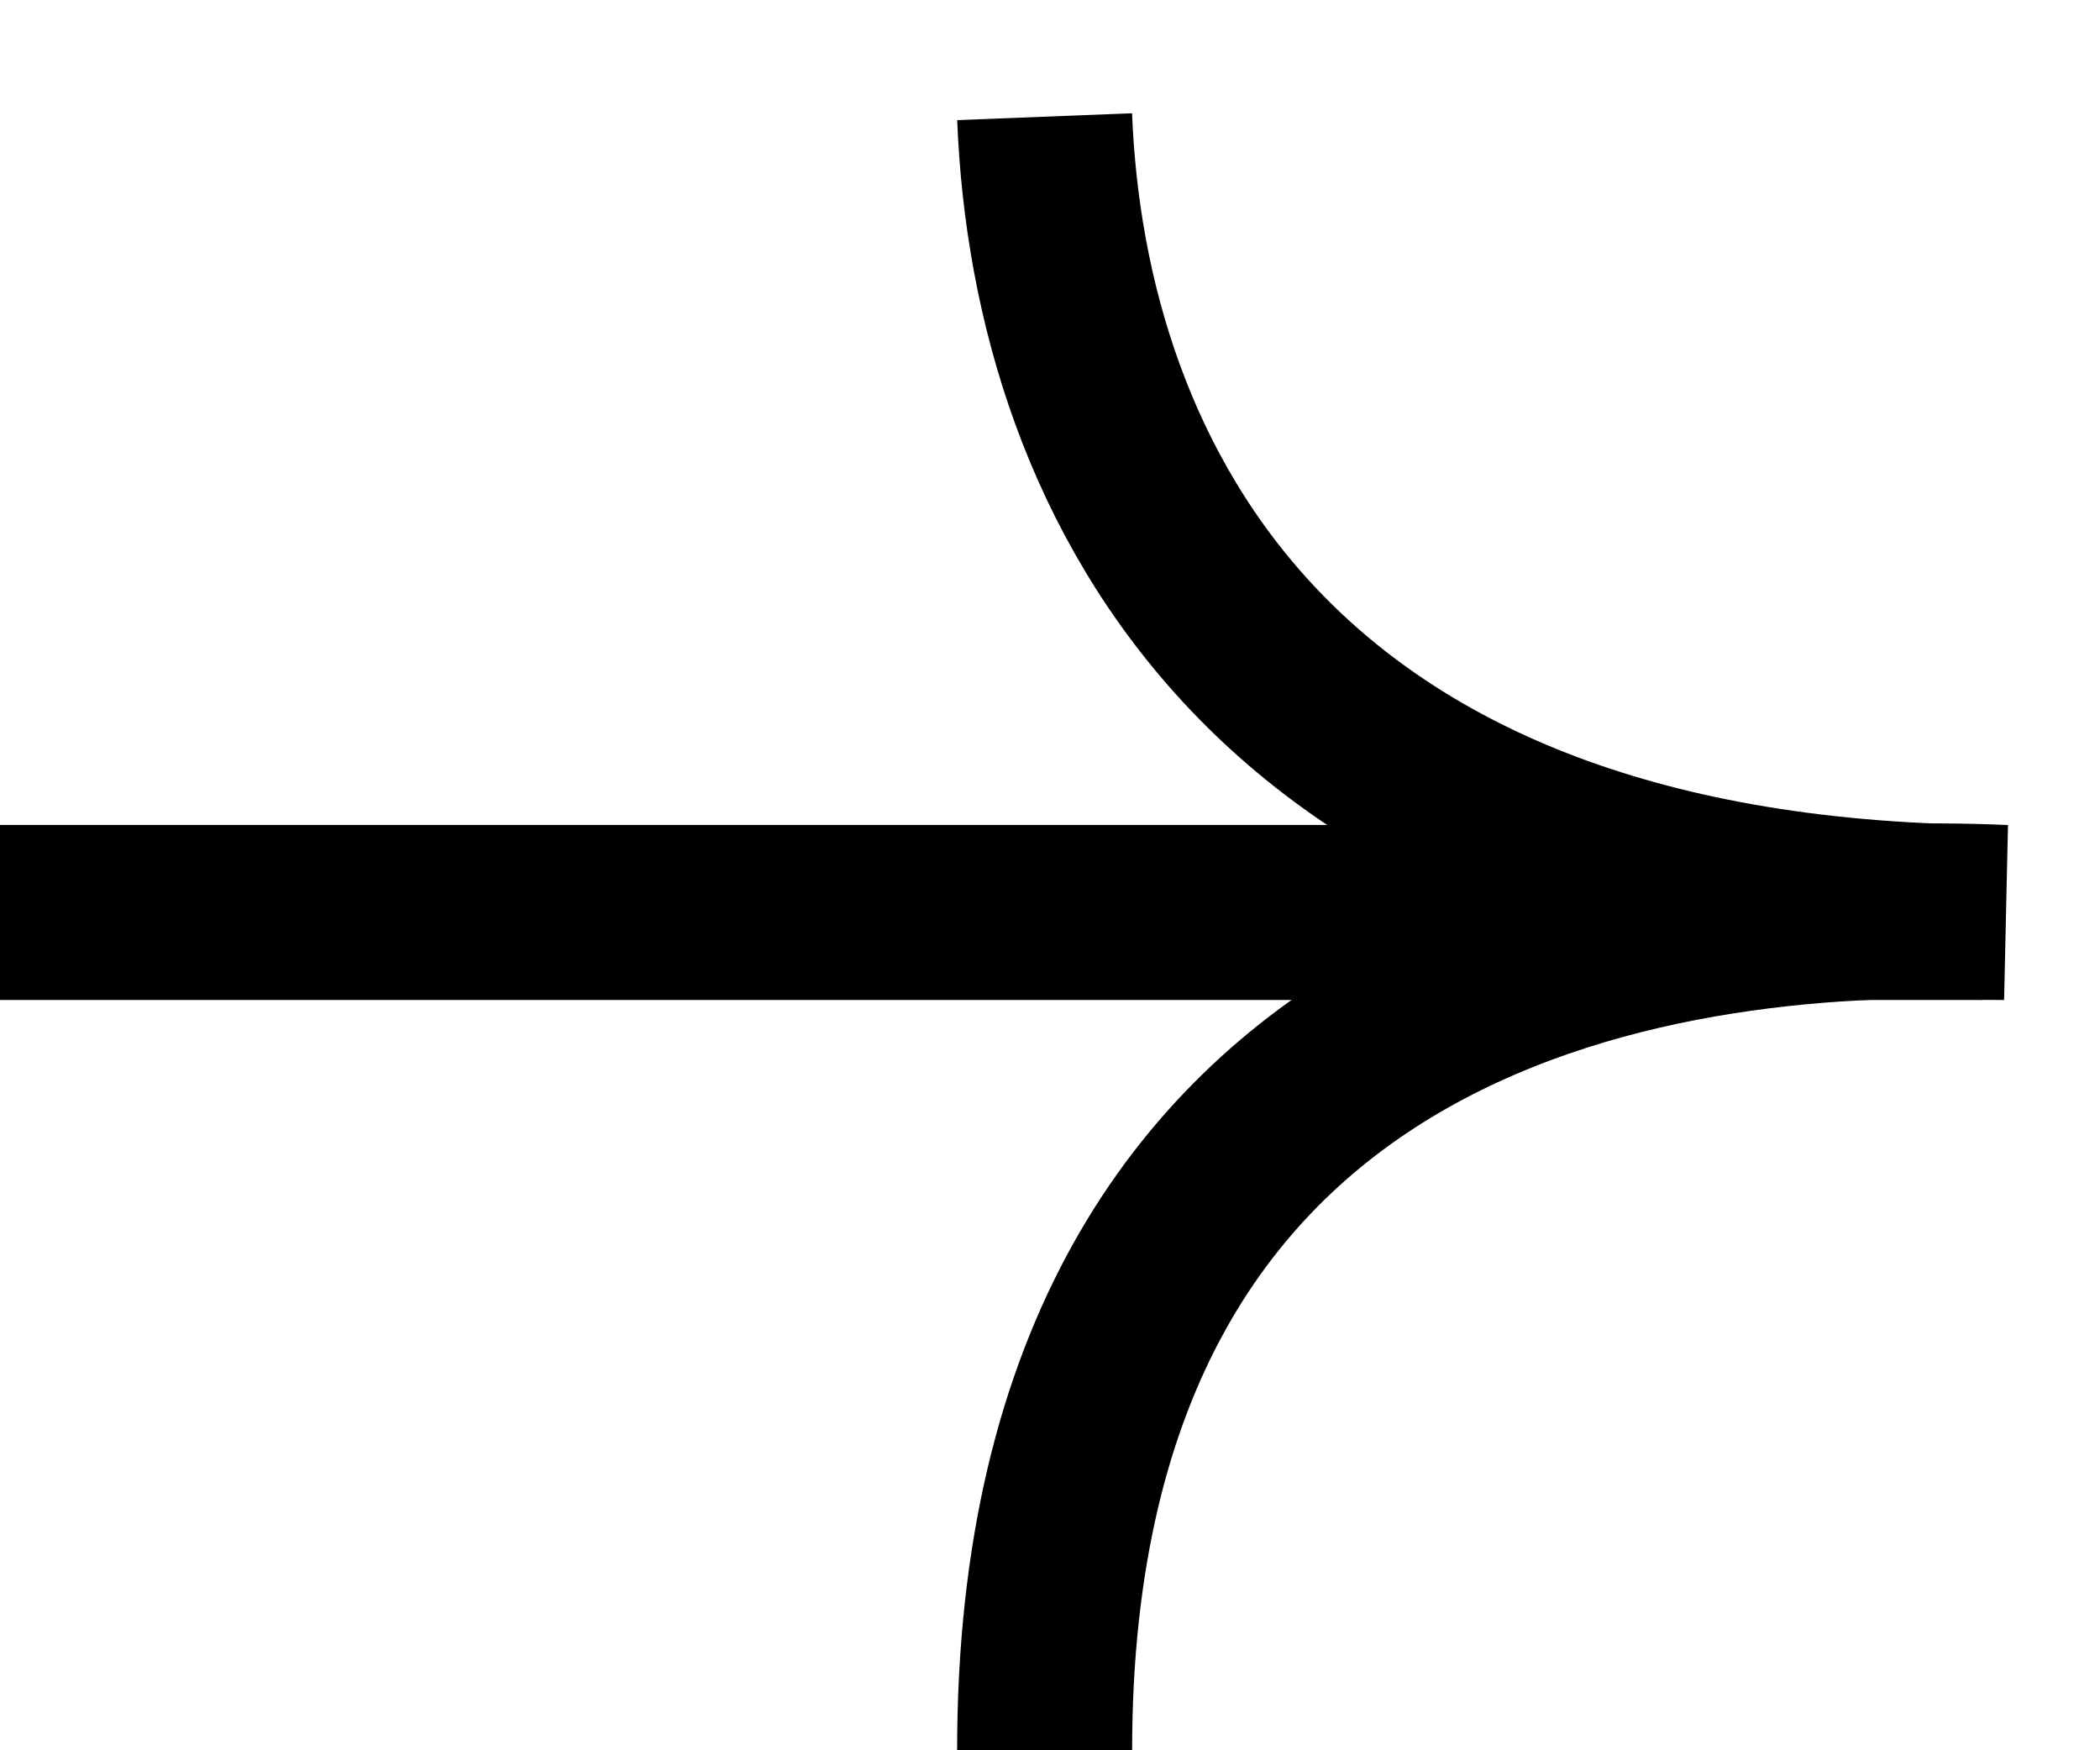 <svg width="18" height="15" viewBox="0 0 18 15" fill="none" xmlns="http://www.w3.org/2000/svg">
<path d="M8.954 1C9.076 4.107 10.891 7.82 17.178 7.82C14.437 7.698 8.954 8.275 8.954 15" stroke="black" stroke-width="1.5"/>
<path d="M16.995 7.82L9.87947e-06 7.82" stroke="black" stroke-width="1.5"/>
</svg>
